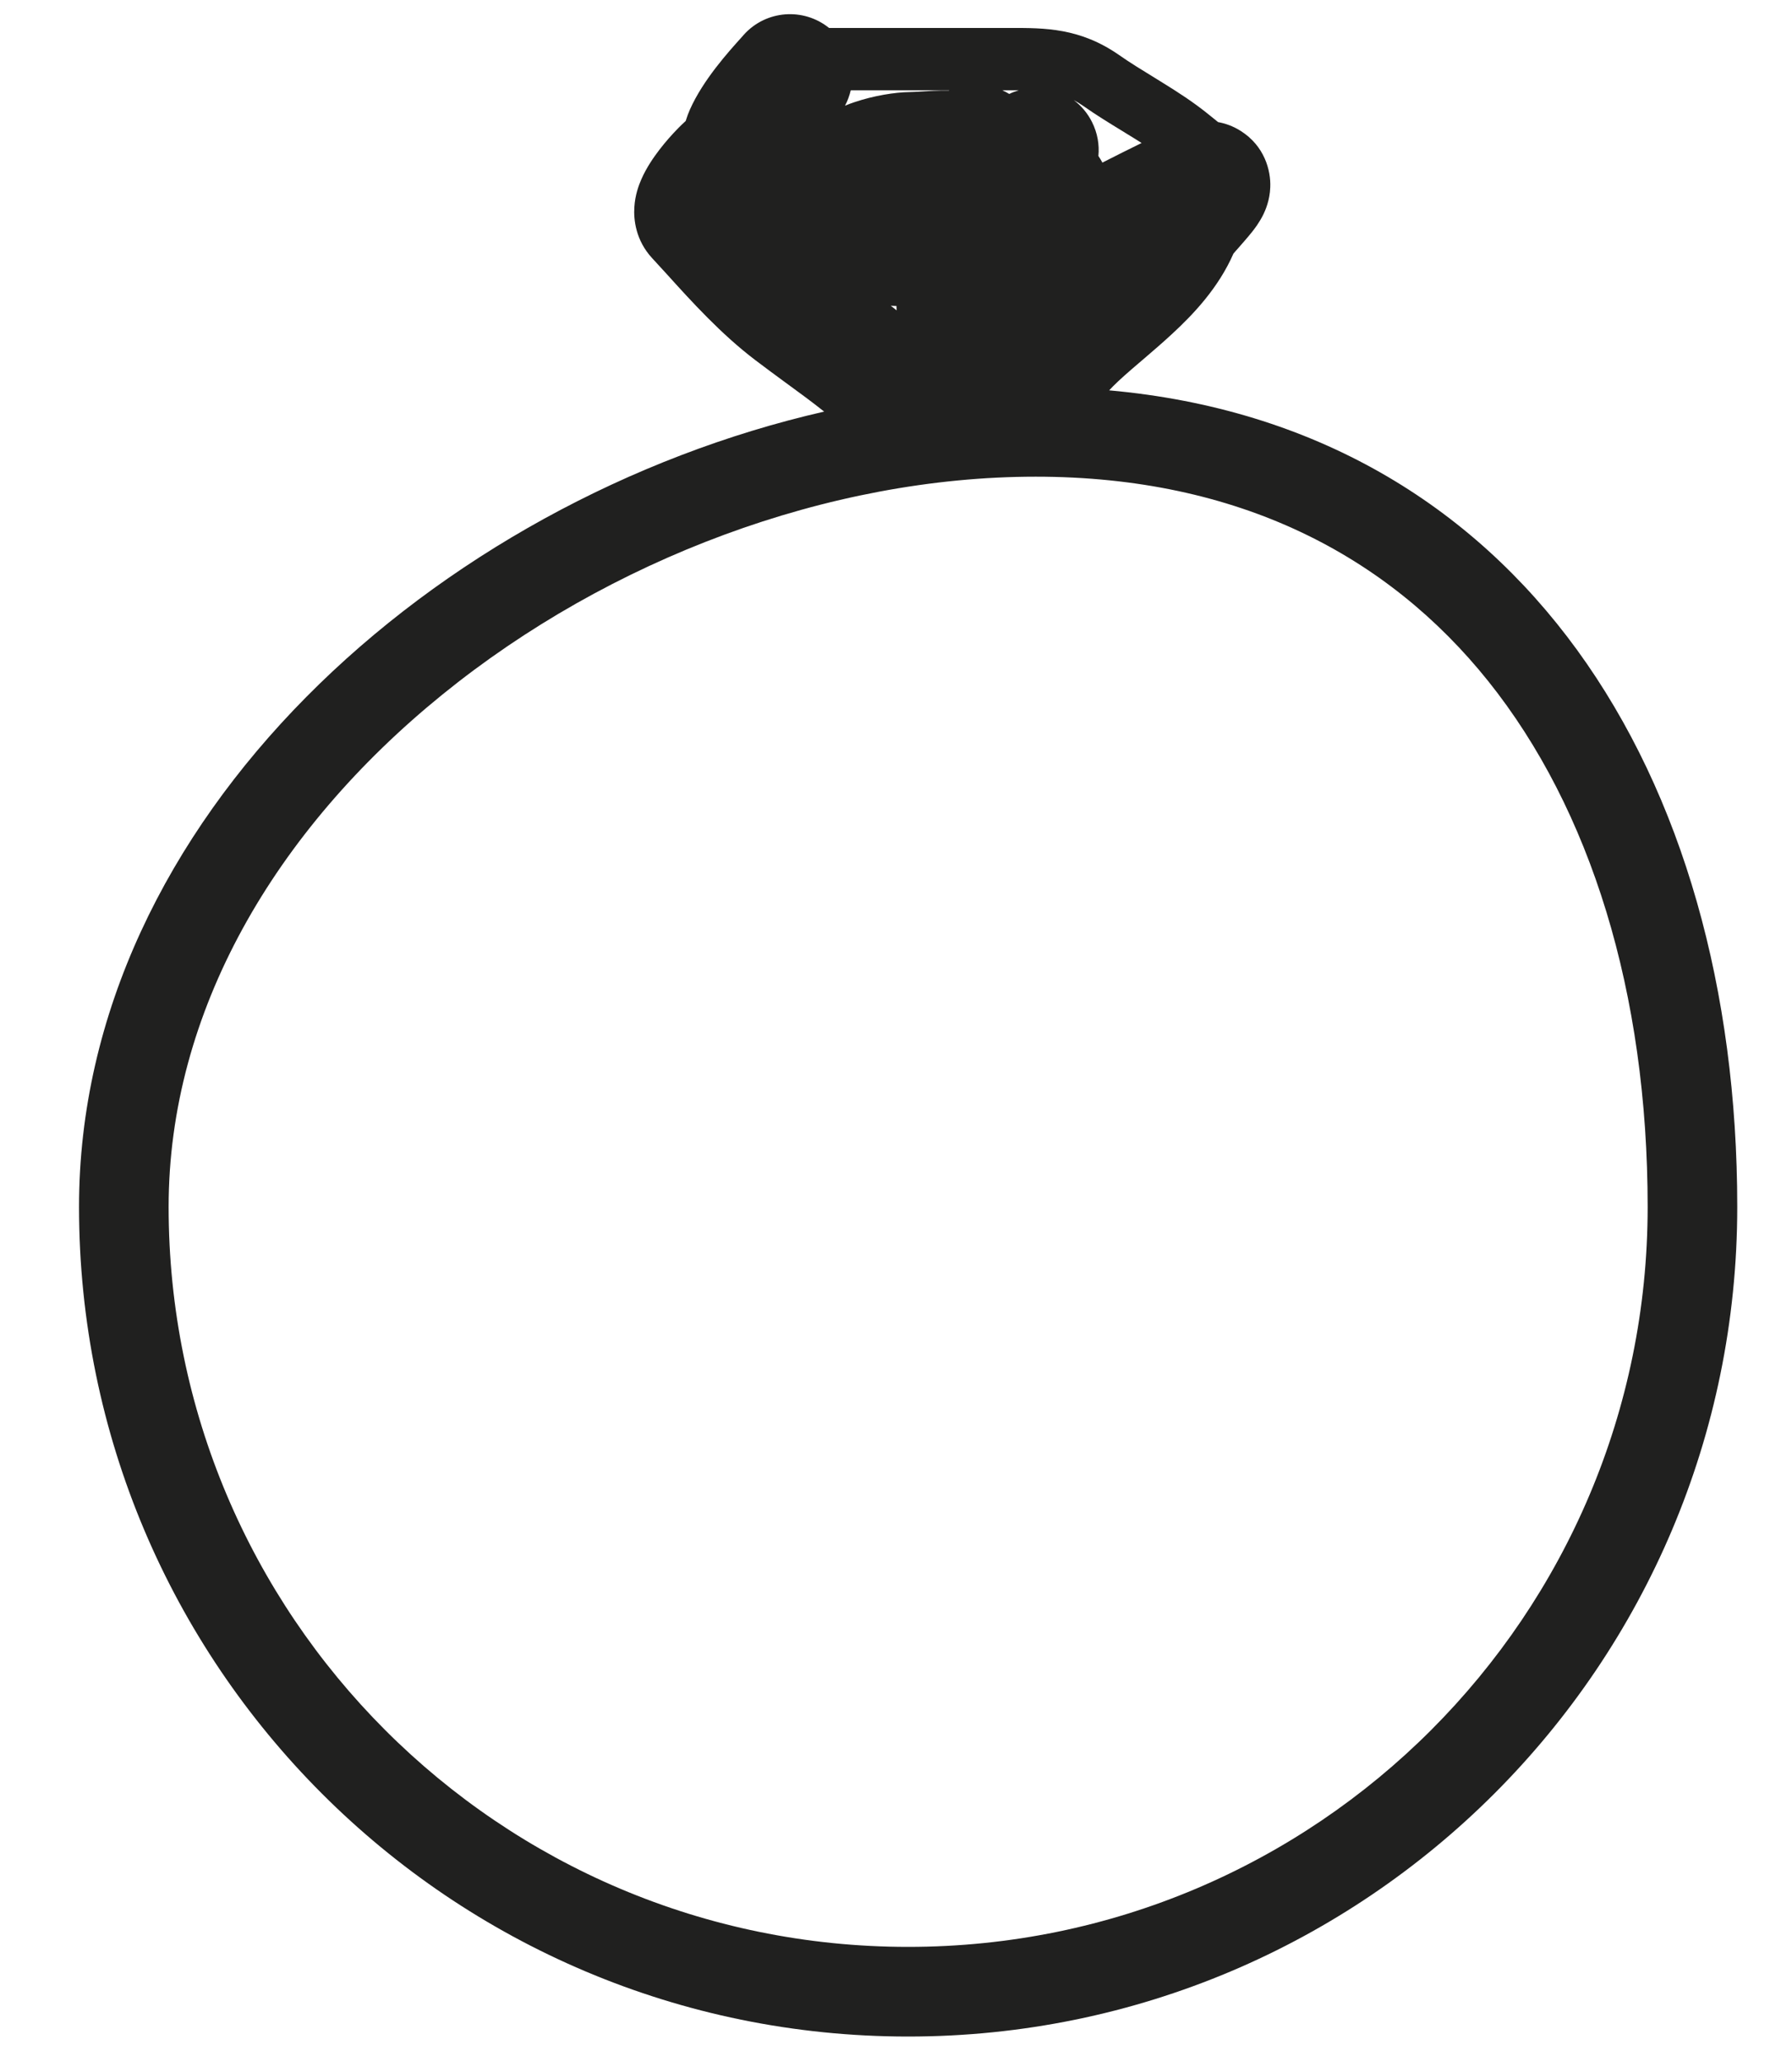 <?xml version="1.0" encoding="UTF-8"?> <svg xmlns="http://www.w3.org/2000/svg" width="20" height="23" viewBox="0 0 20 23" fill="none"> <path fill-rule="evenodd" clip-rule="evenodd" d="M9.253 0.312C8.968 0.082 8.549 0.112 8.301 0.388L8.281 0.411C8.13 0.578 7.847 0.891 7.7 1.222C7.682 1.262 7.669 1.299 7.66 1.328L7.653 1.349C7.621 1.378 7.593 1.406 7.571 1.428C7.502 1.498 7.427 1.582 7.359 1.671C7.297 1.752 7.214 1.87 7.157 2.002C7.129 2.066 7.088 2.175 7.08 2.309C7.07 2.449 7.095 2.681 7.278 2.879C7.331 2.936 7.386 2.997 7.444 3.06C7.718 3.363 8.049 3.728 8.43 4.017C8.548 4.107 8.661 4.189 8.768 4.268C8.922 4.38 9.065 4.485 9.198 4.591C4.872 5.58 0.882 9.135 0.882 13.462C0.882 18.573 5.025 22.716 10.135 22.716C15.246 22.716 19.389 18.573 19.389 13.462C19.389 8.632 16.96 4.764 12.379 4.354C12.394 4.338 12.408 4.323 12.423 4.308C12.5 4.231 12.593 4.15 12.71 4.05L12.757 4.01C12.857 3.924 12.971 3.827 13.081 3.725C13.314 3.51 13.597 3.215 13.766 2.829C13.772 2.821 13.78 2.812 13.79 2.801L13.822 2.765C13.864 2.716 13.928 2.645 13.972 2.589C13.998 2.557 14.056 2.482 14.101 2.39C14.12 2.349 14.172 2.238 14.177 2.089C14.185 1.9 14.112 1.628 13.848 1.461C13.759 1.404 13.671 1.376 13.595 1.362C13.564 1.337 13.531 1.311 13.497 1.283C13.323 1.141 13.142 1.025 12.973 0.921C12.937 0.899 12.902 0.877 12.868 0.856C12.736 0.775 12.613 0.7 12.493 0.616C12.055 0.31 11.658 0.311 11.274 0.312L11.203 0.312H9.253ZM9.495 1.007C9.481 1.066 9.46 1.124 9.431 1.179C9.468 1.163 9.505 1.15 9.538 1.139C9.751 1.067 9.989 1.029 10.149 1.027C10.194 1.026 10.228 1.024 10.274 1.021C10.31 1.019 10.354 1.016 10.416 1.013C10.465 1.011 10.524 1.009 10.589 1.01C10.591 1.009 10.593 1.008 10.596 1.007H9.495ZM12.741 1.595C12.698 1.567 12.654 1.54 12.608 1.512L12.514 1.454C12.38 1.372 12.234 1.283 12.095 1.185C12.056 1.158 12.019 1.135 11.983 1.116C12.067 1.179 12.138 1.262 12.188 1.362C12.249 1.484 12.271 1.614 12.259 1.74C12.273 1.761 12.287 1.783 12.3 1.807L12.303 1.814C12.452 1.738 12.598 1.665 12.741 1.595ZM11.37 1.007C11.326 1.007 11.28 1.007 11.23 1.007L11.187 1.007C11.218 1.021 11.244 1.036 11.264 1.048C11.298 1.031 11.334 1.018 11.37 1.007ZM10.007 3.462C9.986 3.444 9.964 3.428 9.942 3.411L10.005 3.413C10.005 3.428 10.006 3.444 10.007 3.462ZM12.889 1.719C12.889 1.719 12.888 1.72 12.886 1.724L12.889 1.719ZM13.745 2.854L13.746 2.853C13.74 2.862 13.739 2.863 13.745 2.854ZM10.135 21.716C14.694 21.716 18.389 18.02 18.389 13.462C18.389 11.072 17.752 9.025 16.61 7.598C15.488 6.197 13.823 5.317 11.559 5.317C9.251 5.317 6.801 6.235 4.934 7.75C3.068 9.264 1.882 11.287 1.882 13.462C1.882 18.02 5.577 21.716 10.135 21.716Z" fill="#20201F"></path> </svg> 